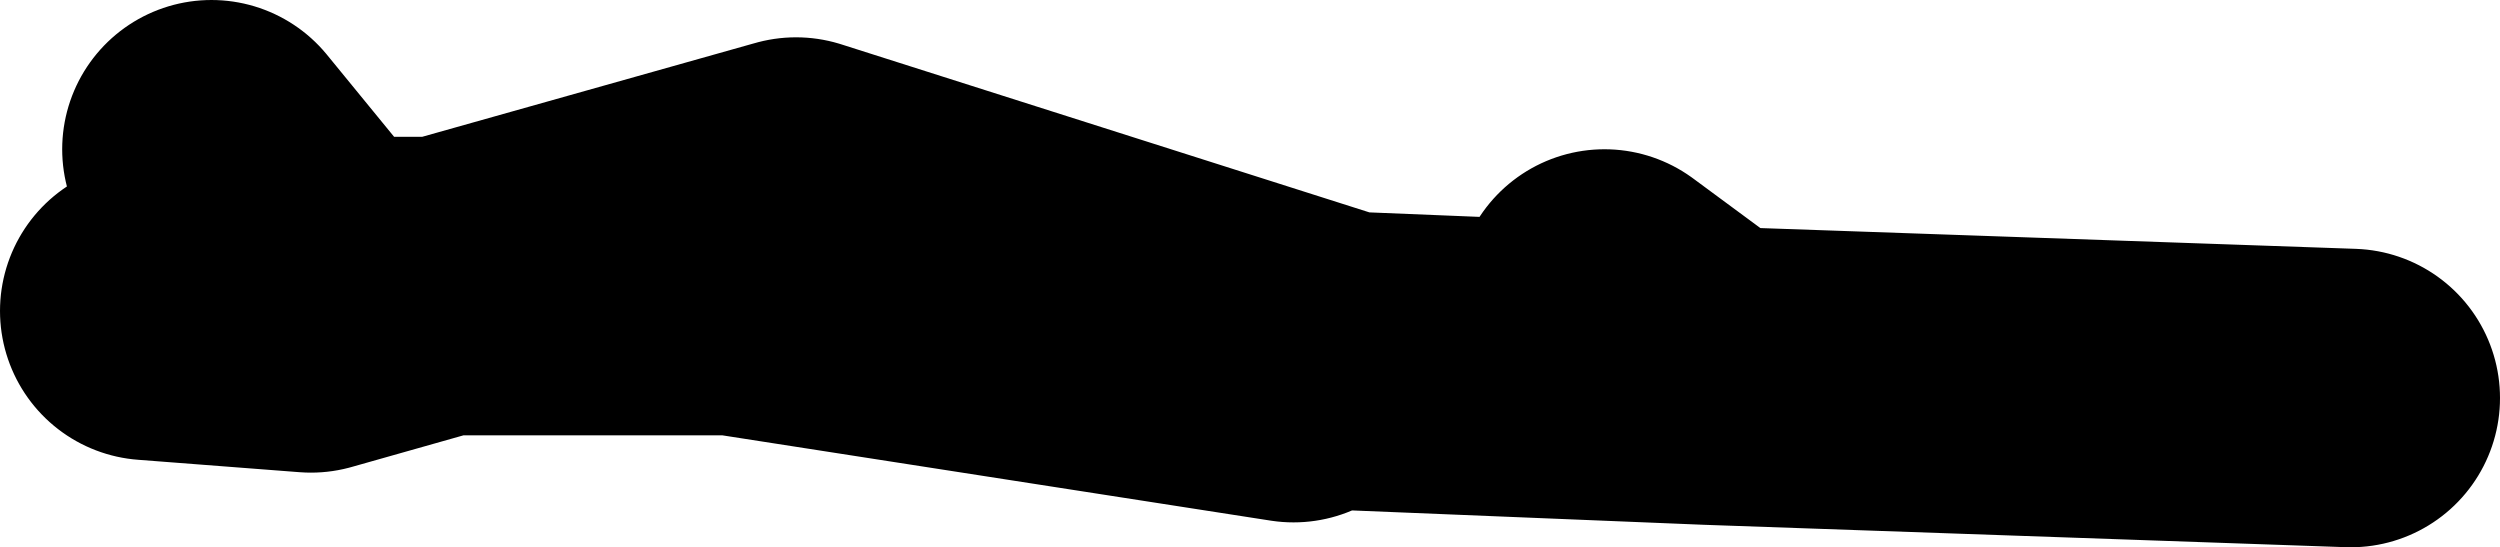 <?xml version="1.0" encoding="UTF-8" standalone="no"?>
<svg xmlns:xlink="http://www.w3.org/1999/xlink" height="11.0px" width="50.25px" xmlns="http://www.w3.org/2000/svg">
  <g transform="matrix(1.0, 0.0, 0.0, 1.0, -66.25, -22.1)">
    <path d="M92.25 29.6 L81.0 27.85 75.15 27.85 72.5 28.6 69.25 28.35 M113.5 30.1 L100.6 29.65 93.25 29.35 82.25 25.85 75.15 27.85 72.75 27.85 70.5 25.1 M100.6 29.65 L98.5 28.1" fill="none" stroke="#000000" stroke-linecap="round" stroke-linejoin="round" stroke-width="6.0"/>
  </g>
</svg>
